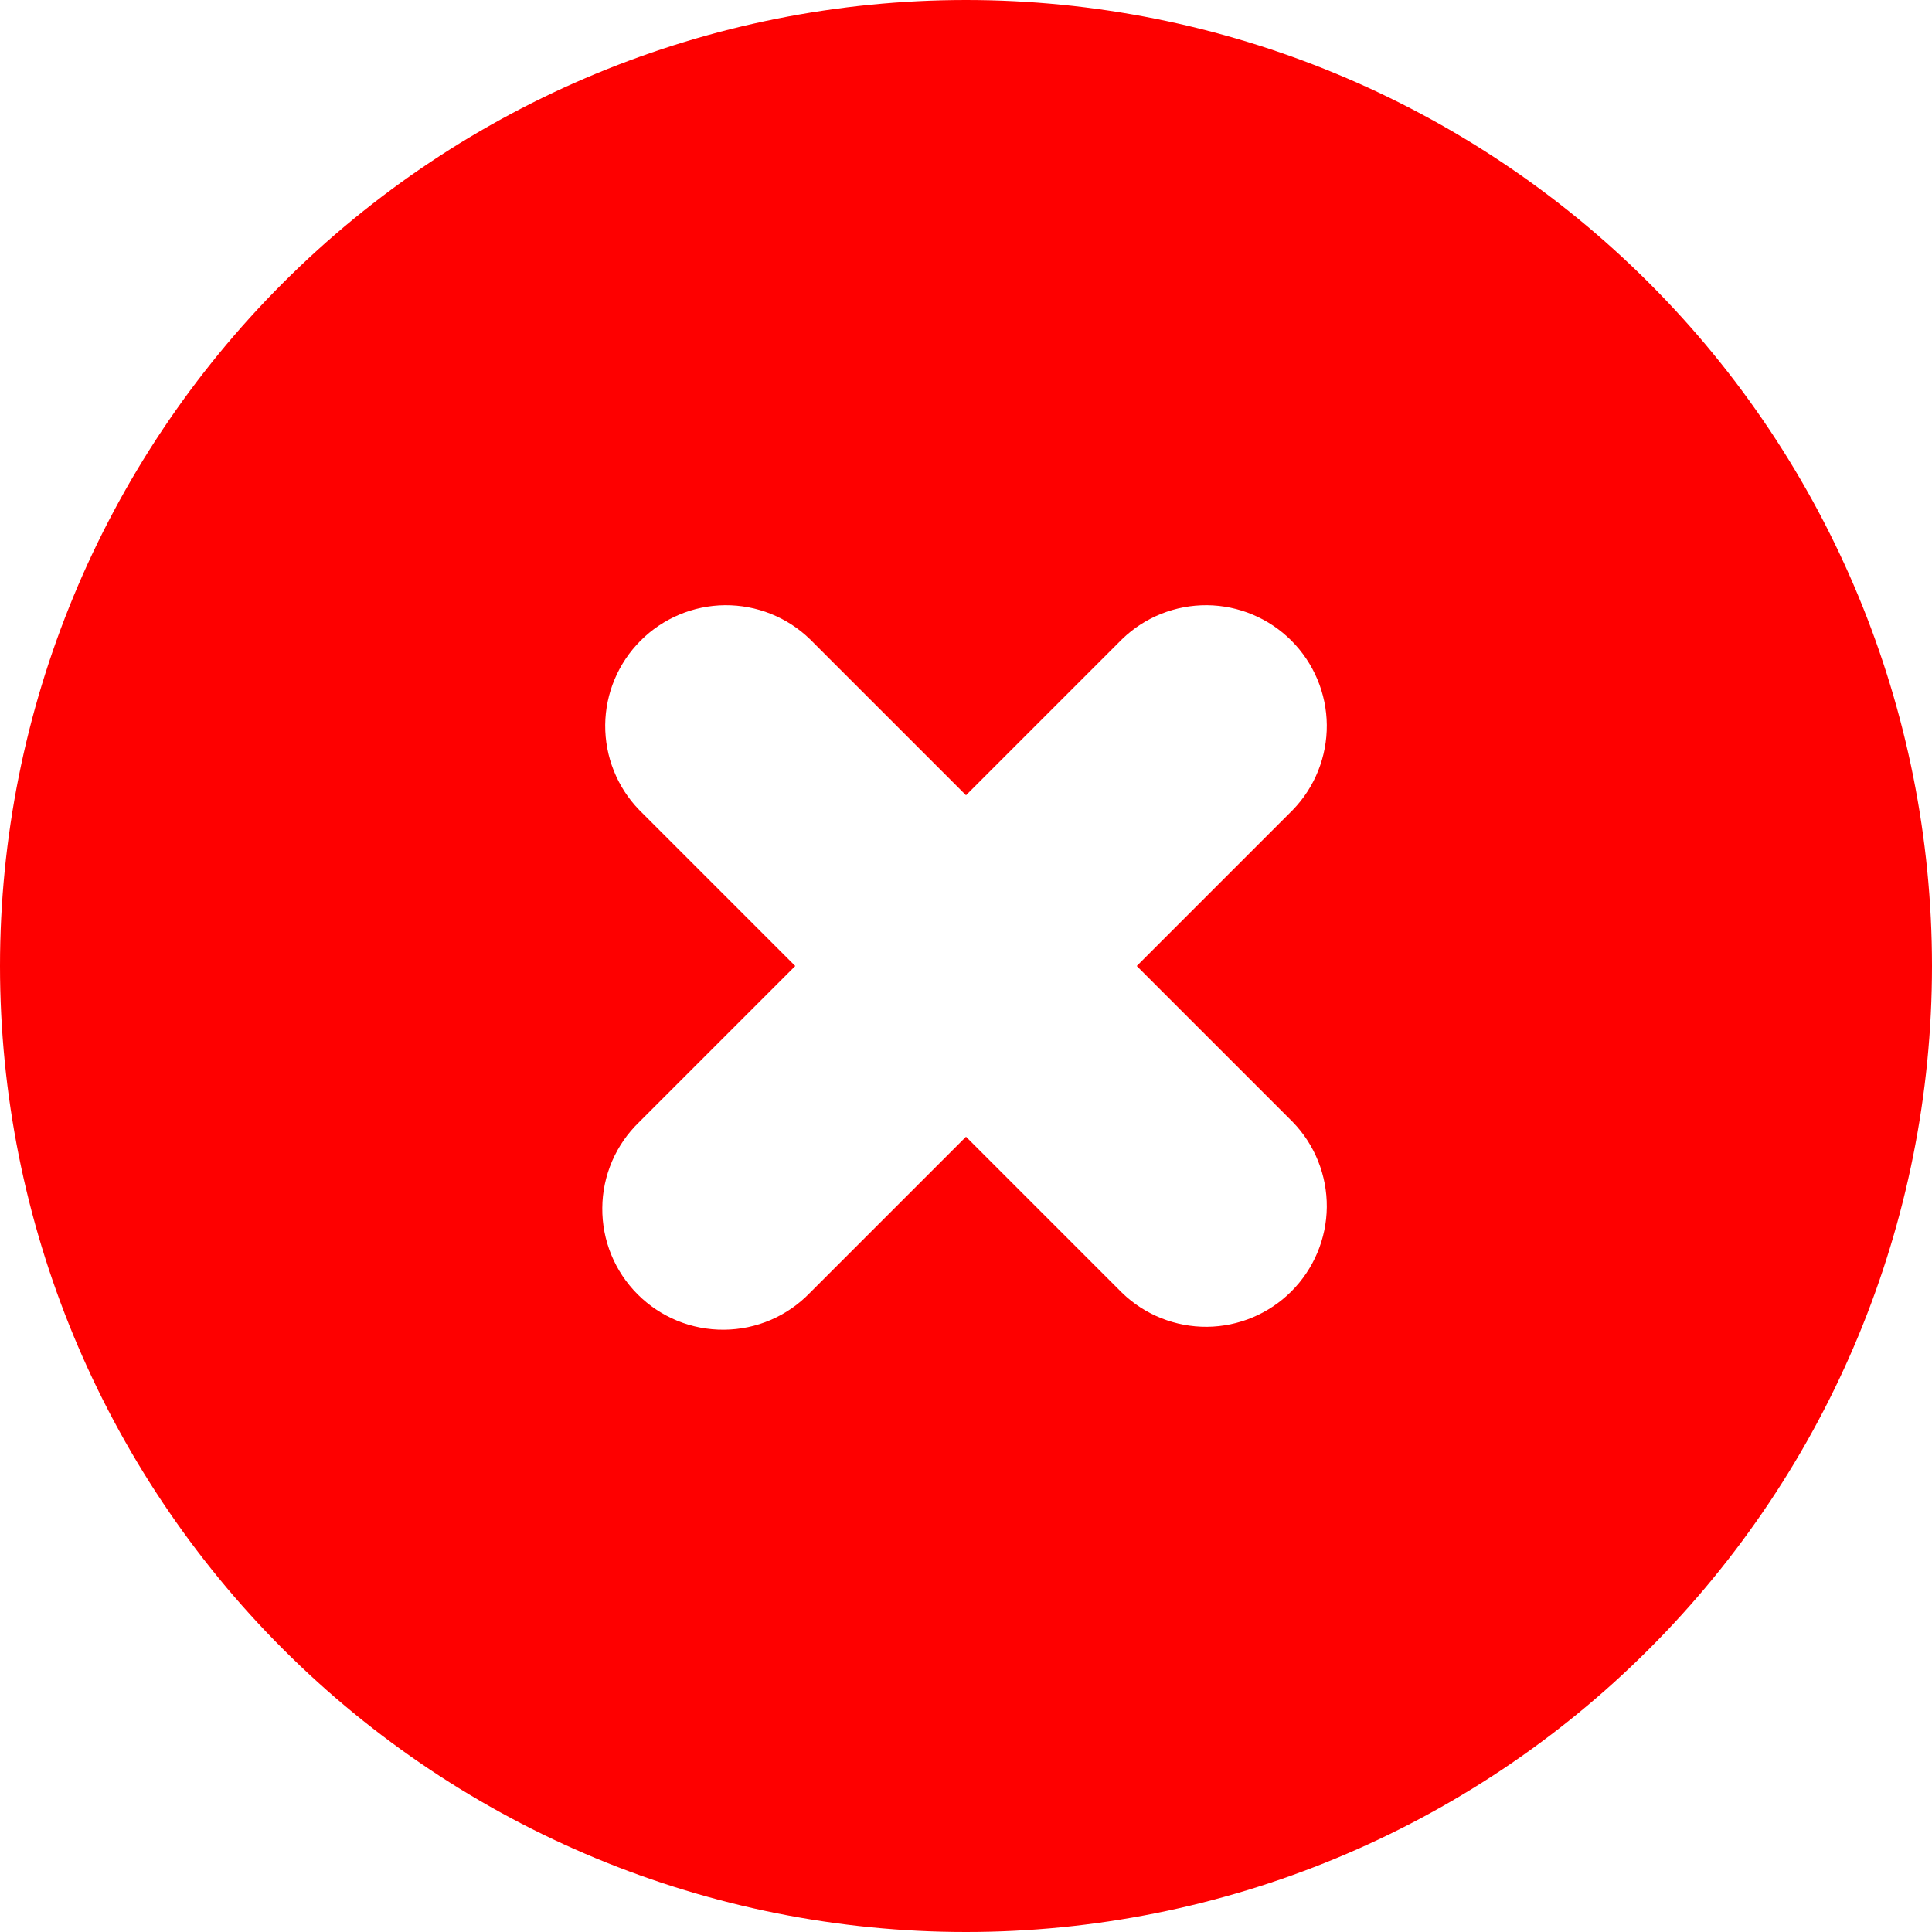 <svg width="24" height="24" viewBox="0 0 24 24" fill="none" xmlns="http://www.w3.org/2000/svg">
<path fill-rule="evenodd" clip-rule="evenodd" d="M12 24C15.183 24 18.235 22.736 20.485 20.485C22.736 18.235 24 15.183 24 12C24 8.817 22.736 5.765 20.485 3.515C18.235 1.264 15.183 0 12 0C8.817 0 5.765 1.264 3.515 3.515C1.264 5.765 0 8.817 0 12C0 15.183 1.264 18.235 3.515 20.485C5.765 22.736 8.817 24 12 24ZM10.06 7.939C9.778 7.666 9.399 7.515 9.005 7.518C8.612 7.522 8.236 7.68 7.958 7.958C7.68 8.236 7.522 8.612 7.518 9.005C7.515 9.399 7.666 9.778 7.939 10.06L9.879 12L7.939 13.94C7.796 14.078 7.682 14.243 7.603 14.426C7.525 14.609 7.483 14.806 7.482 15.005C7.48 15.205 7.518 15.402 7.593 15.586C7.669 15.771 7.78 15.938 7.921 16.079C8.062 16.22 8.229 16.331 8.414 16.407C8.598 16.482 8.795 16.52 8.995 16.518C9.194 16.517 9.391 16.475 9.574 16.397C9.757 16.318 9.922 16.204 10.06 16.061L12 14.121L13.94 16.061C14.222 16.334 14.601 16.485 14.995 16.482C15.388 16.478 15.764 16.32 16.042 16.042C16.32 15.764 16.478 15.388 16.482 14.995C16.485 14.601 16.334 14.222 16.061 13.94L14.121 12L16.061 10.06C16.334 9.778 16.485 9.399 16.482 9.005C16.478 8.612 16.32 8.236 16.042 7.958C15.764 7.68 15.388 7.522 14.995 7.518C14.601 7.515 14.222 7.666 13.94 7.939L12 9.879L10.06 7.939Z" fill="#FE0000"/>
</svg>
